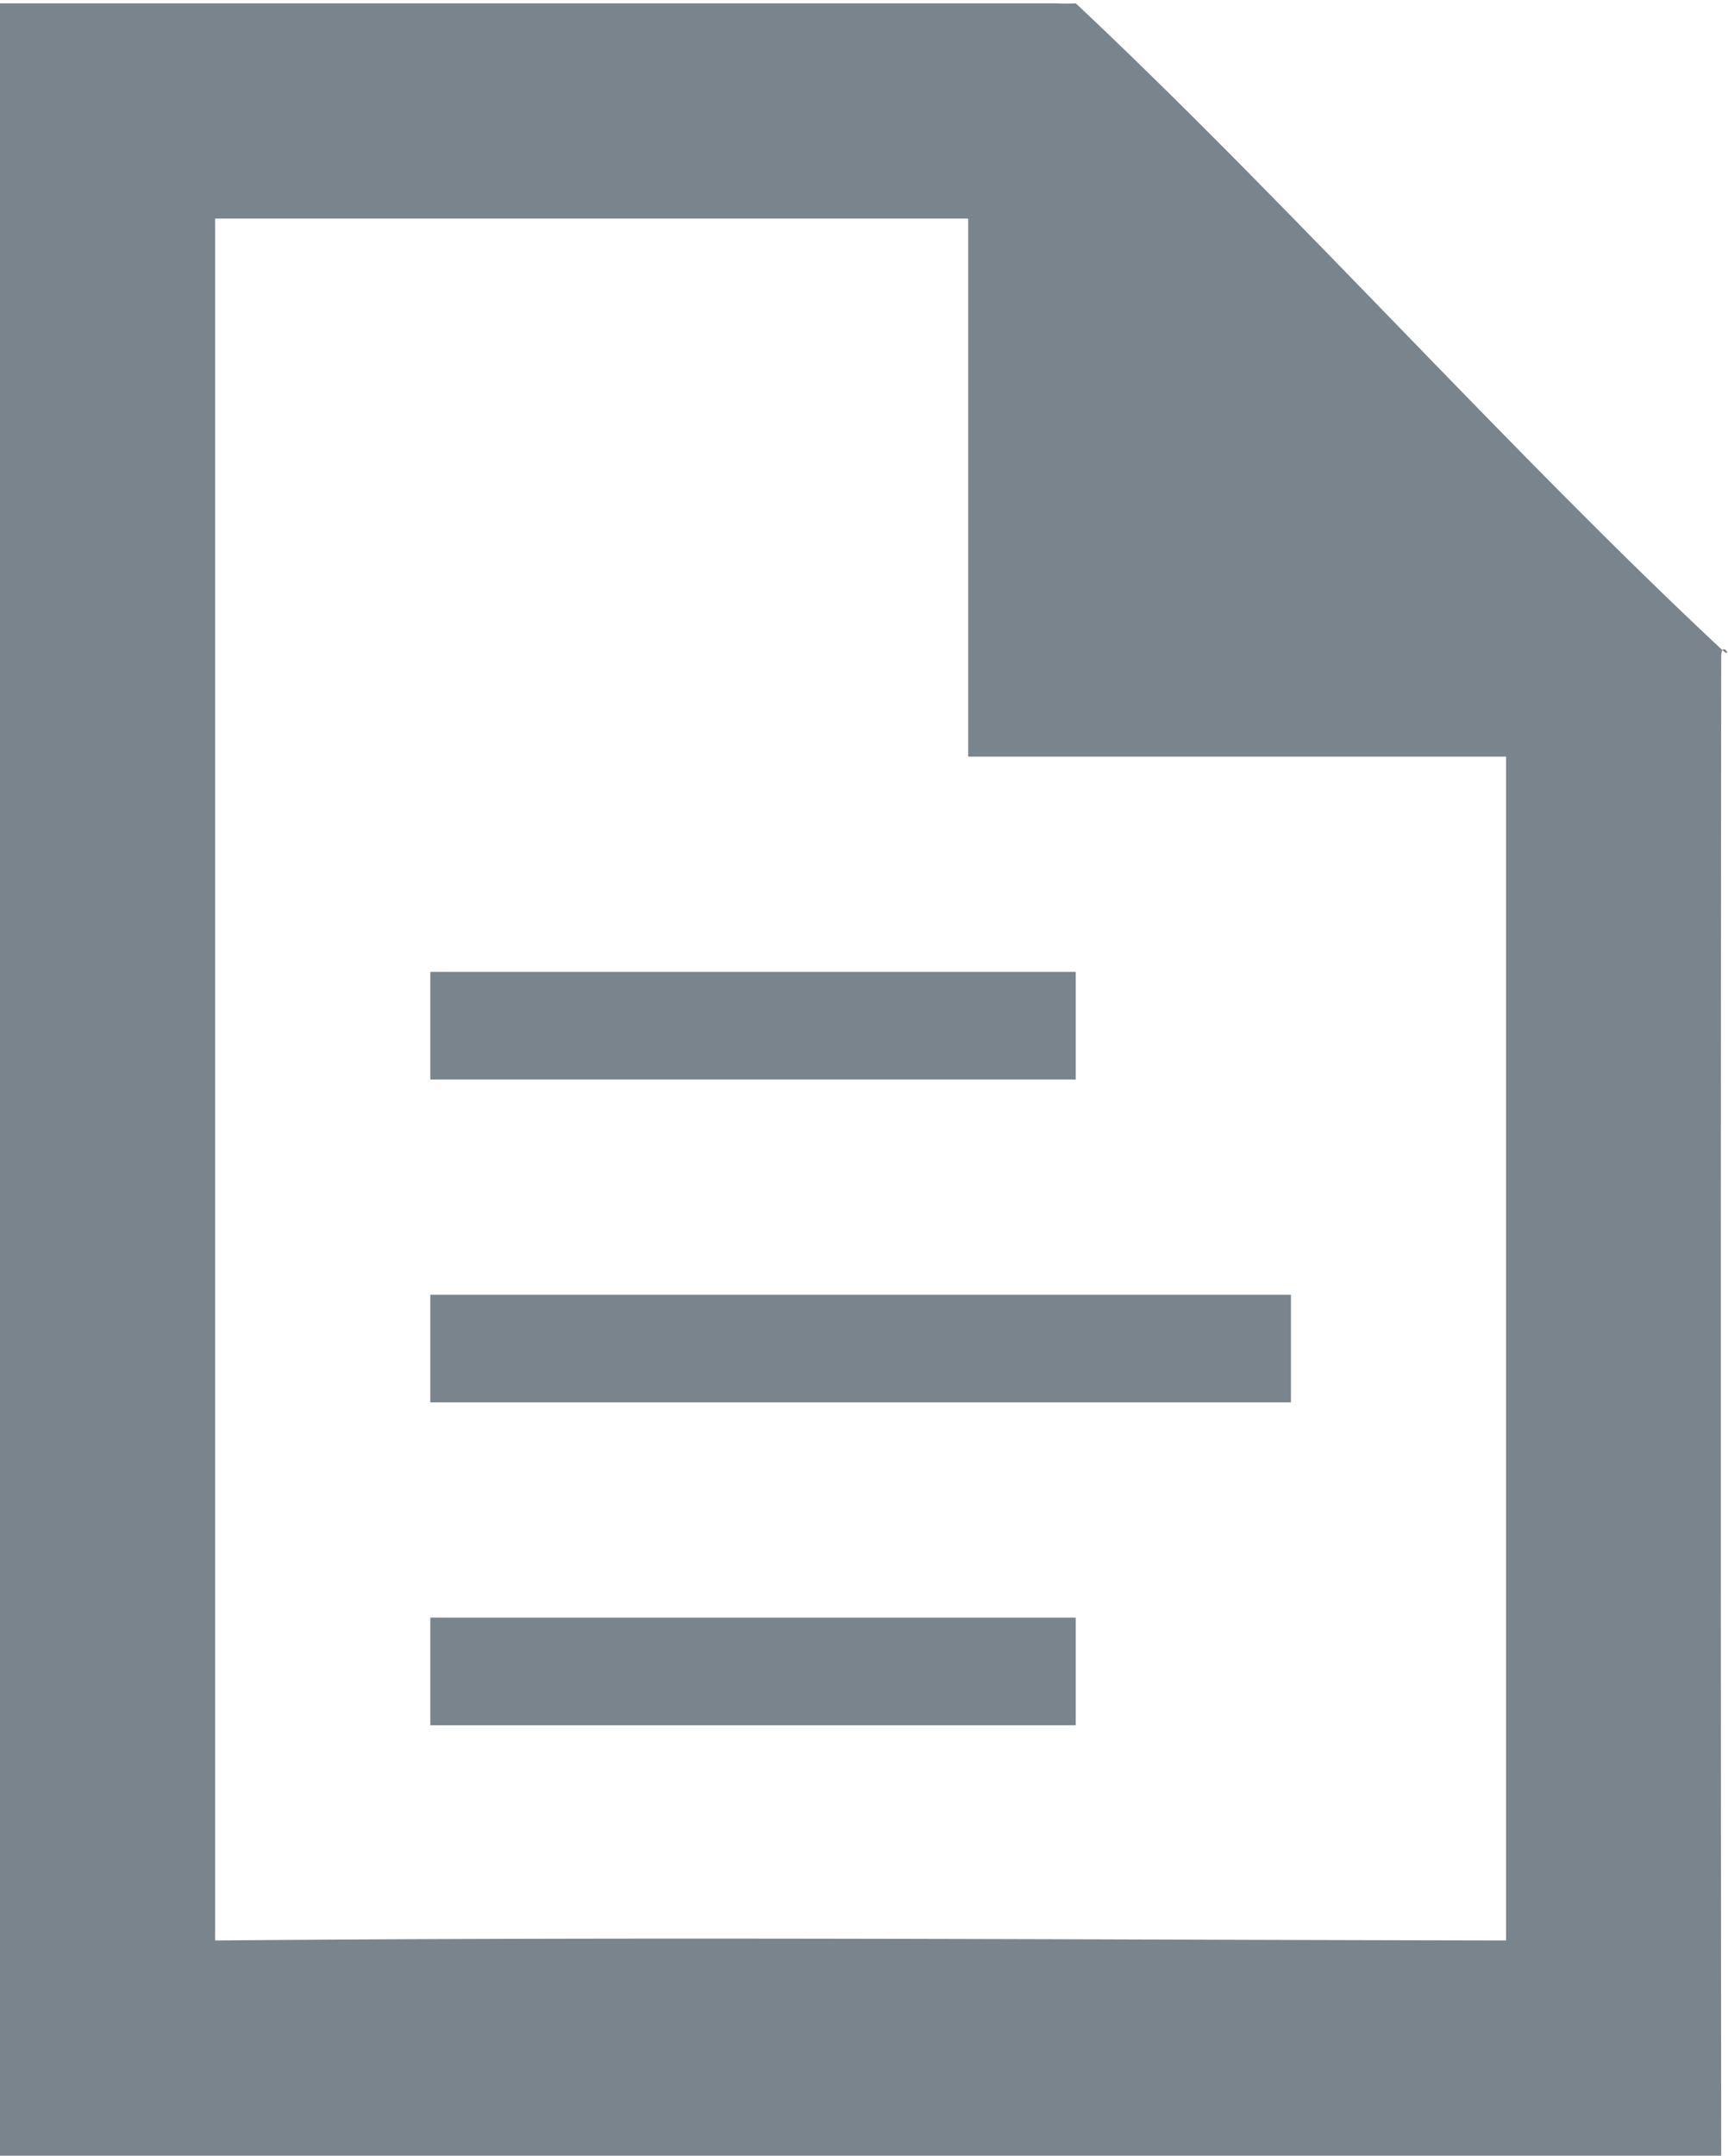 <svg xmlns="http://www.w3.org/2000/svg" width="16.063" height="20.031" viewBox="0 0 16.063 20.031">
<defs>
    <style>
      .cls-1 {
        fill: #7a848d;
        fill-rule: evenodd;
      }
    </style>
  </defs>
  <path id="thumbnail" class="cls-1" d="M36,144H20v-20h9.822A1.628,1.628,0,0,0,30,124c1.947,1.827,4.048,4.177,6,6,0.125,0.117,0-.1,0,0.071Q35.993,137.037,36,144Zm-14-2c4.151-.035,7.864-0.007,12,0V131H29v-5H22C22,131.548,22,136.893,22,142Zm2-5v-1h8v1H24Zm6-4v1H24v-1h6Zm-6,7v-1h6v1H24Z" transform="translate(-20 -123.969)"/>
</svg>
